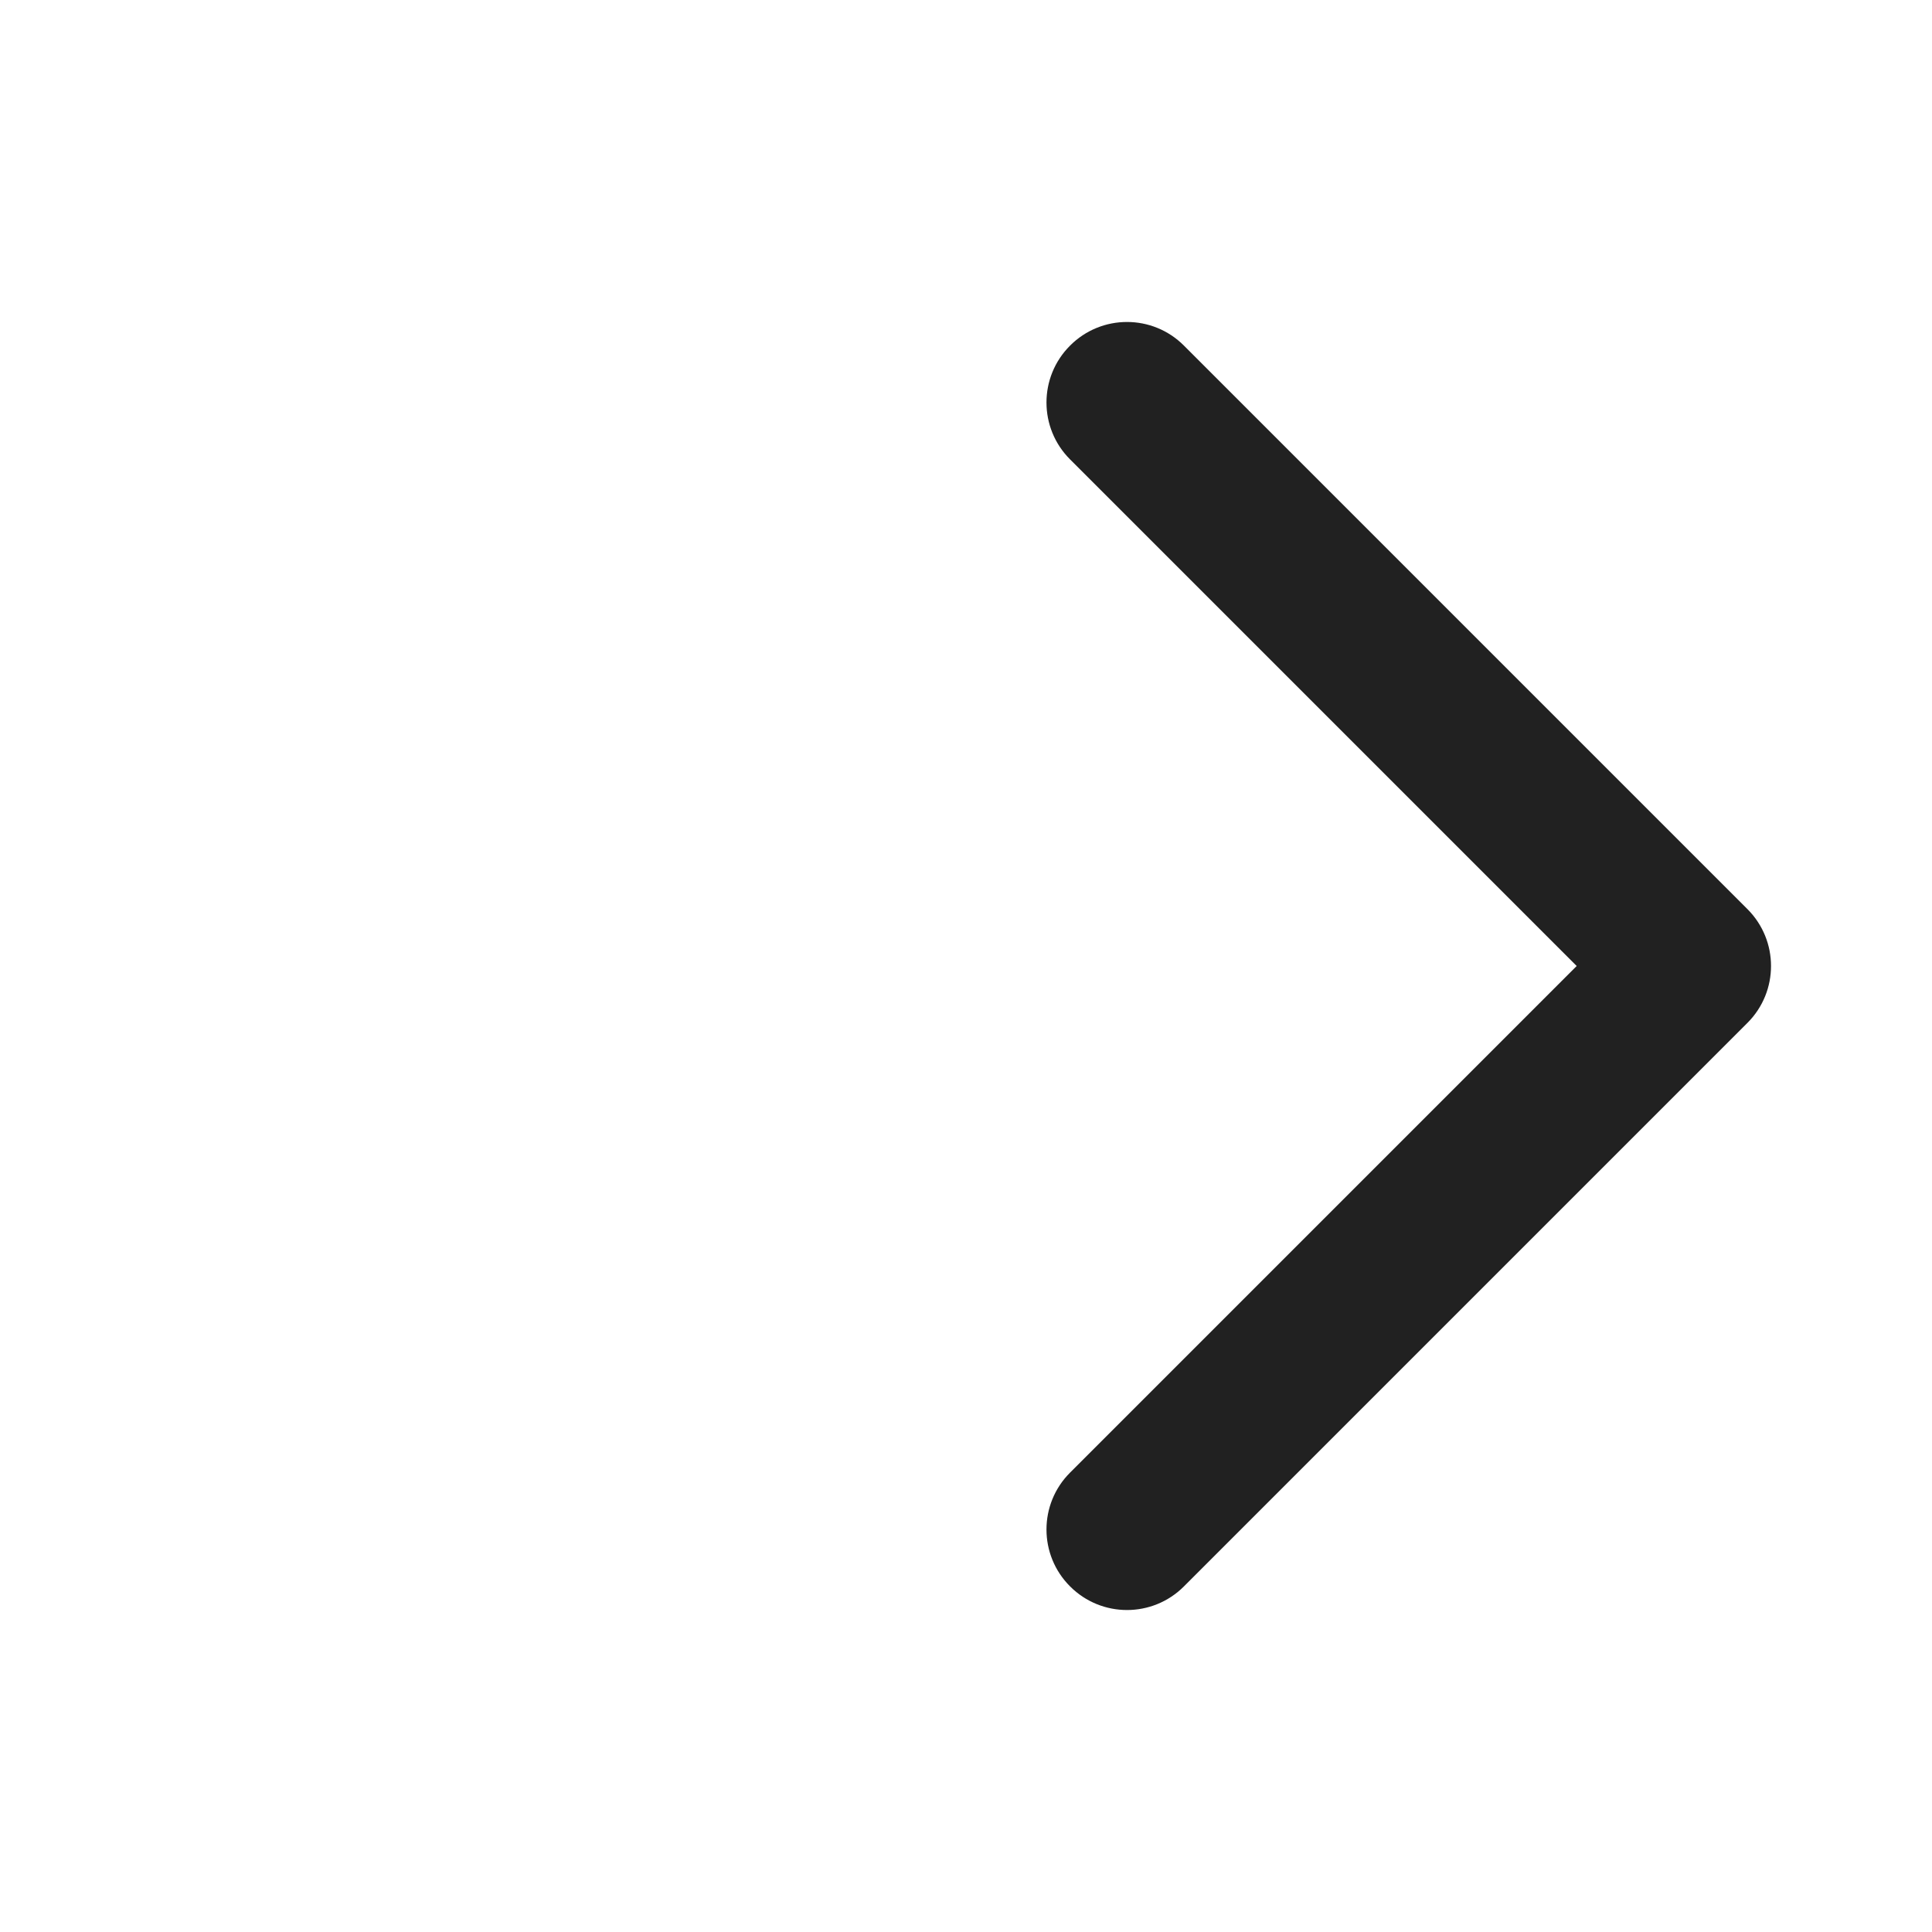 <?xml version="1.0" encoding="UTF-8"?>
<svg width="800px" height="800px" viewBox="0 0 24 24" version="1.1" xmlns="http://www.w3.org/2000/svg">
    <g stroke="none" stroke-width="1" fill="none" fill-rule="evenodd">
        <g id="ic_fluent_ios_chevron_24_filled" fill="#212121" fill-rule="nonzero">
            <path d="M13.293,4.293 C12.902,4.683 12.902,5.317 13.293,5.707 L19.586,12 L13.293,18.293 C12.902,18.683 12.902,19.317 13.293,19.707 C13.683,20.098 14.317,20.098 14.707,19.707 L21.707,12.707 C22.098,12.317 22.098,11.683 21.707,11.293 L14.707,4.293 C14.317,3.902 13.683,3.902 13.293,4.293 Z"
                  id="Path">
            </path>
        </g>
    </g>
</svg>